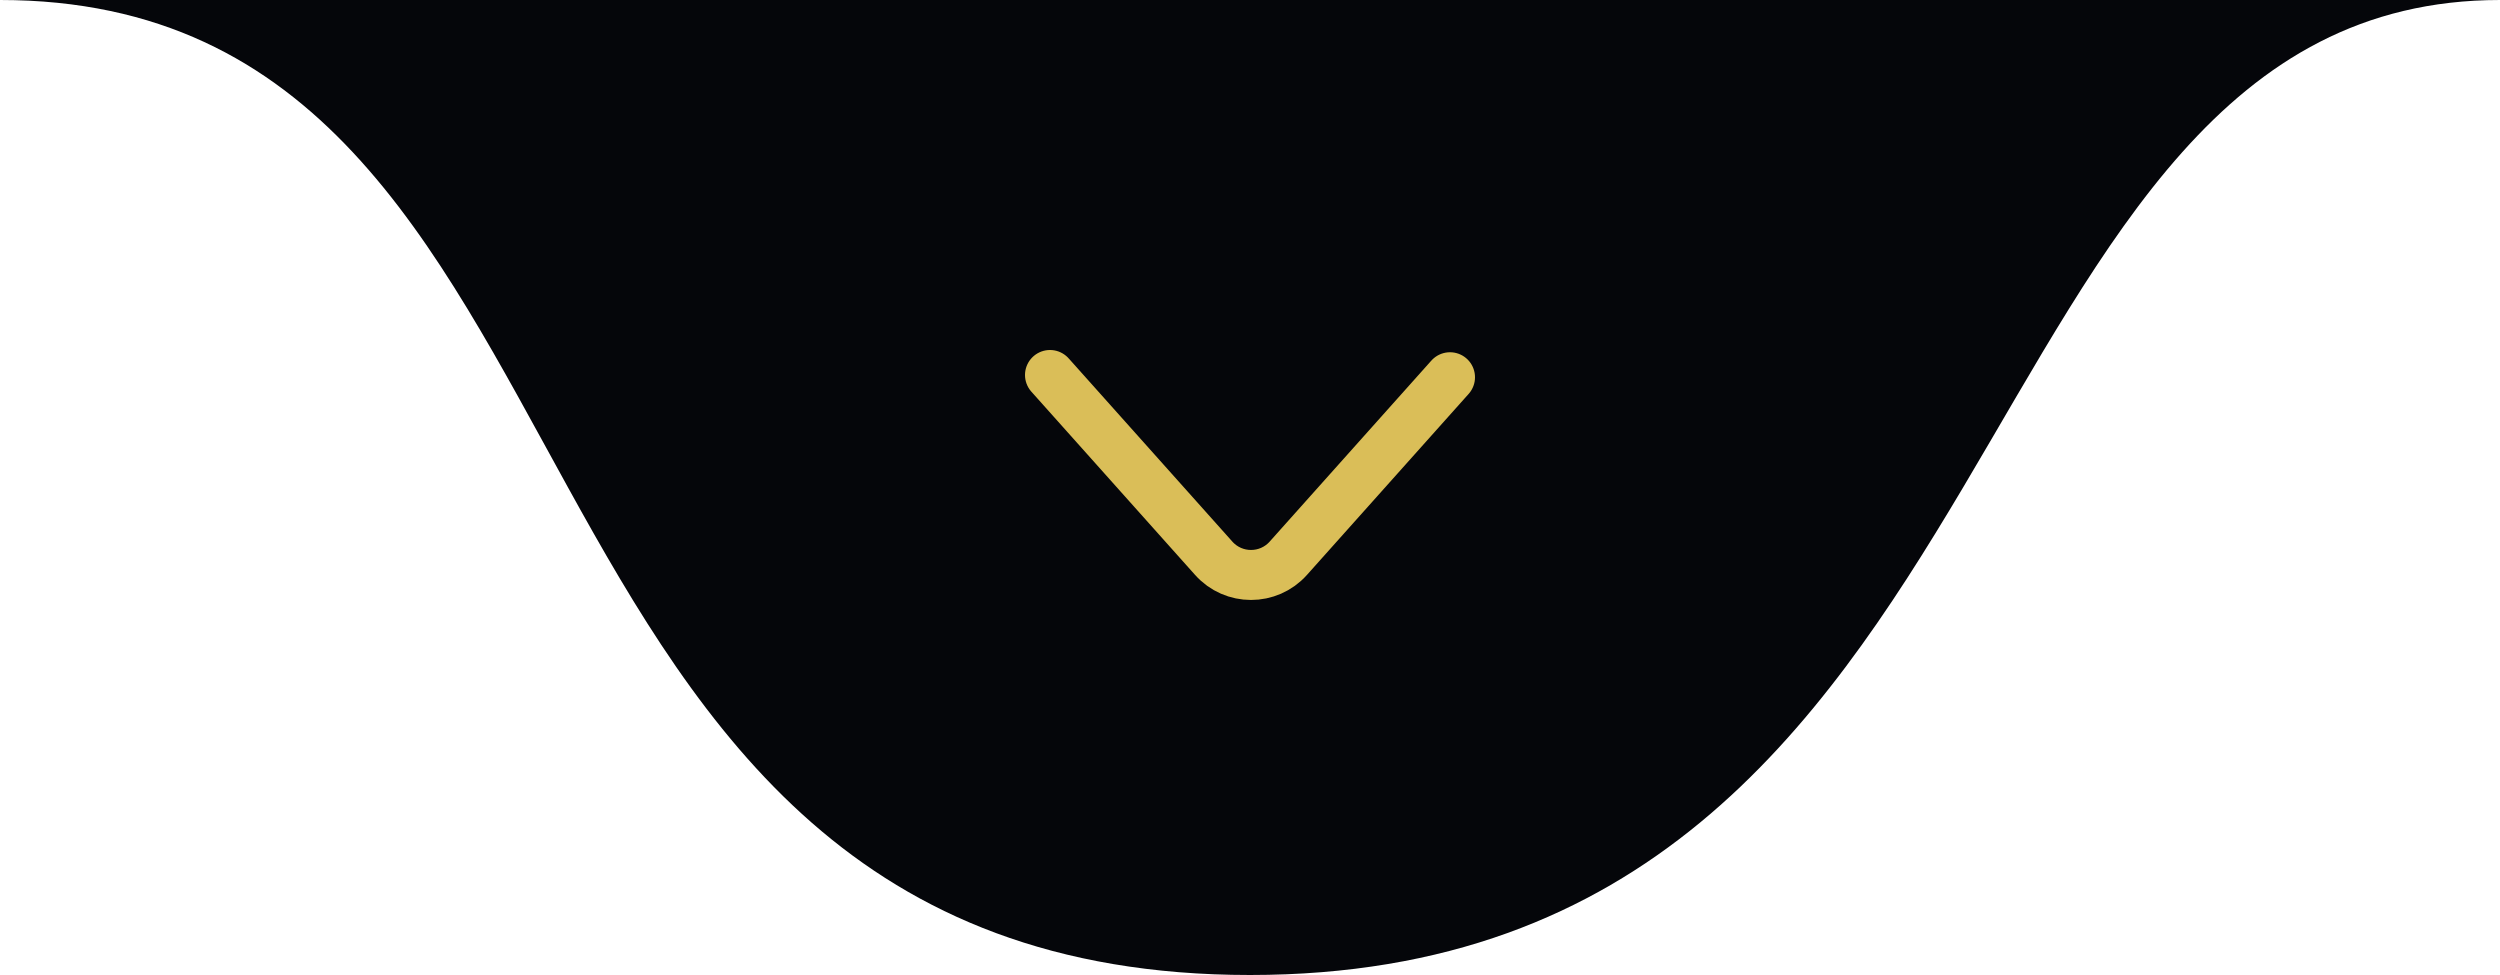<svg xmlns="http://www.w3.org/2000/svg" width="100" height="39" viewBox="0 0 100 39" fill="none"><path d="M50 39C81.522 39 77.872 0 100 0H0C25.446 0 18.478 39 50 39Z" fill="#05060A"></path><path d="M42 15L48.549 22.331C49.344 23.221 50.737 23.221 51.532 22.331L58 15.09" stroke="#DABE58" stroke-width="2" stroke-linecap="round"></path></svg>